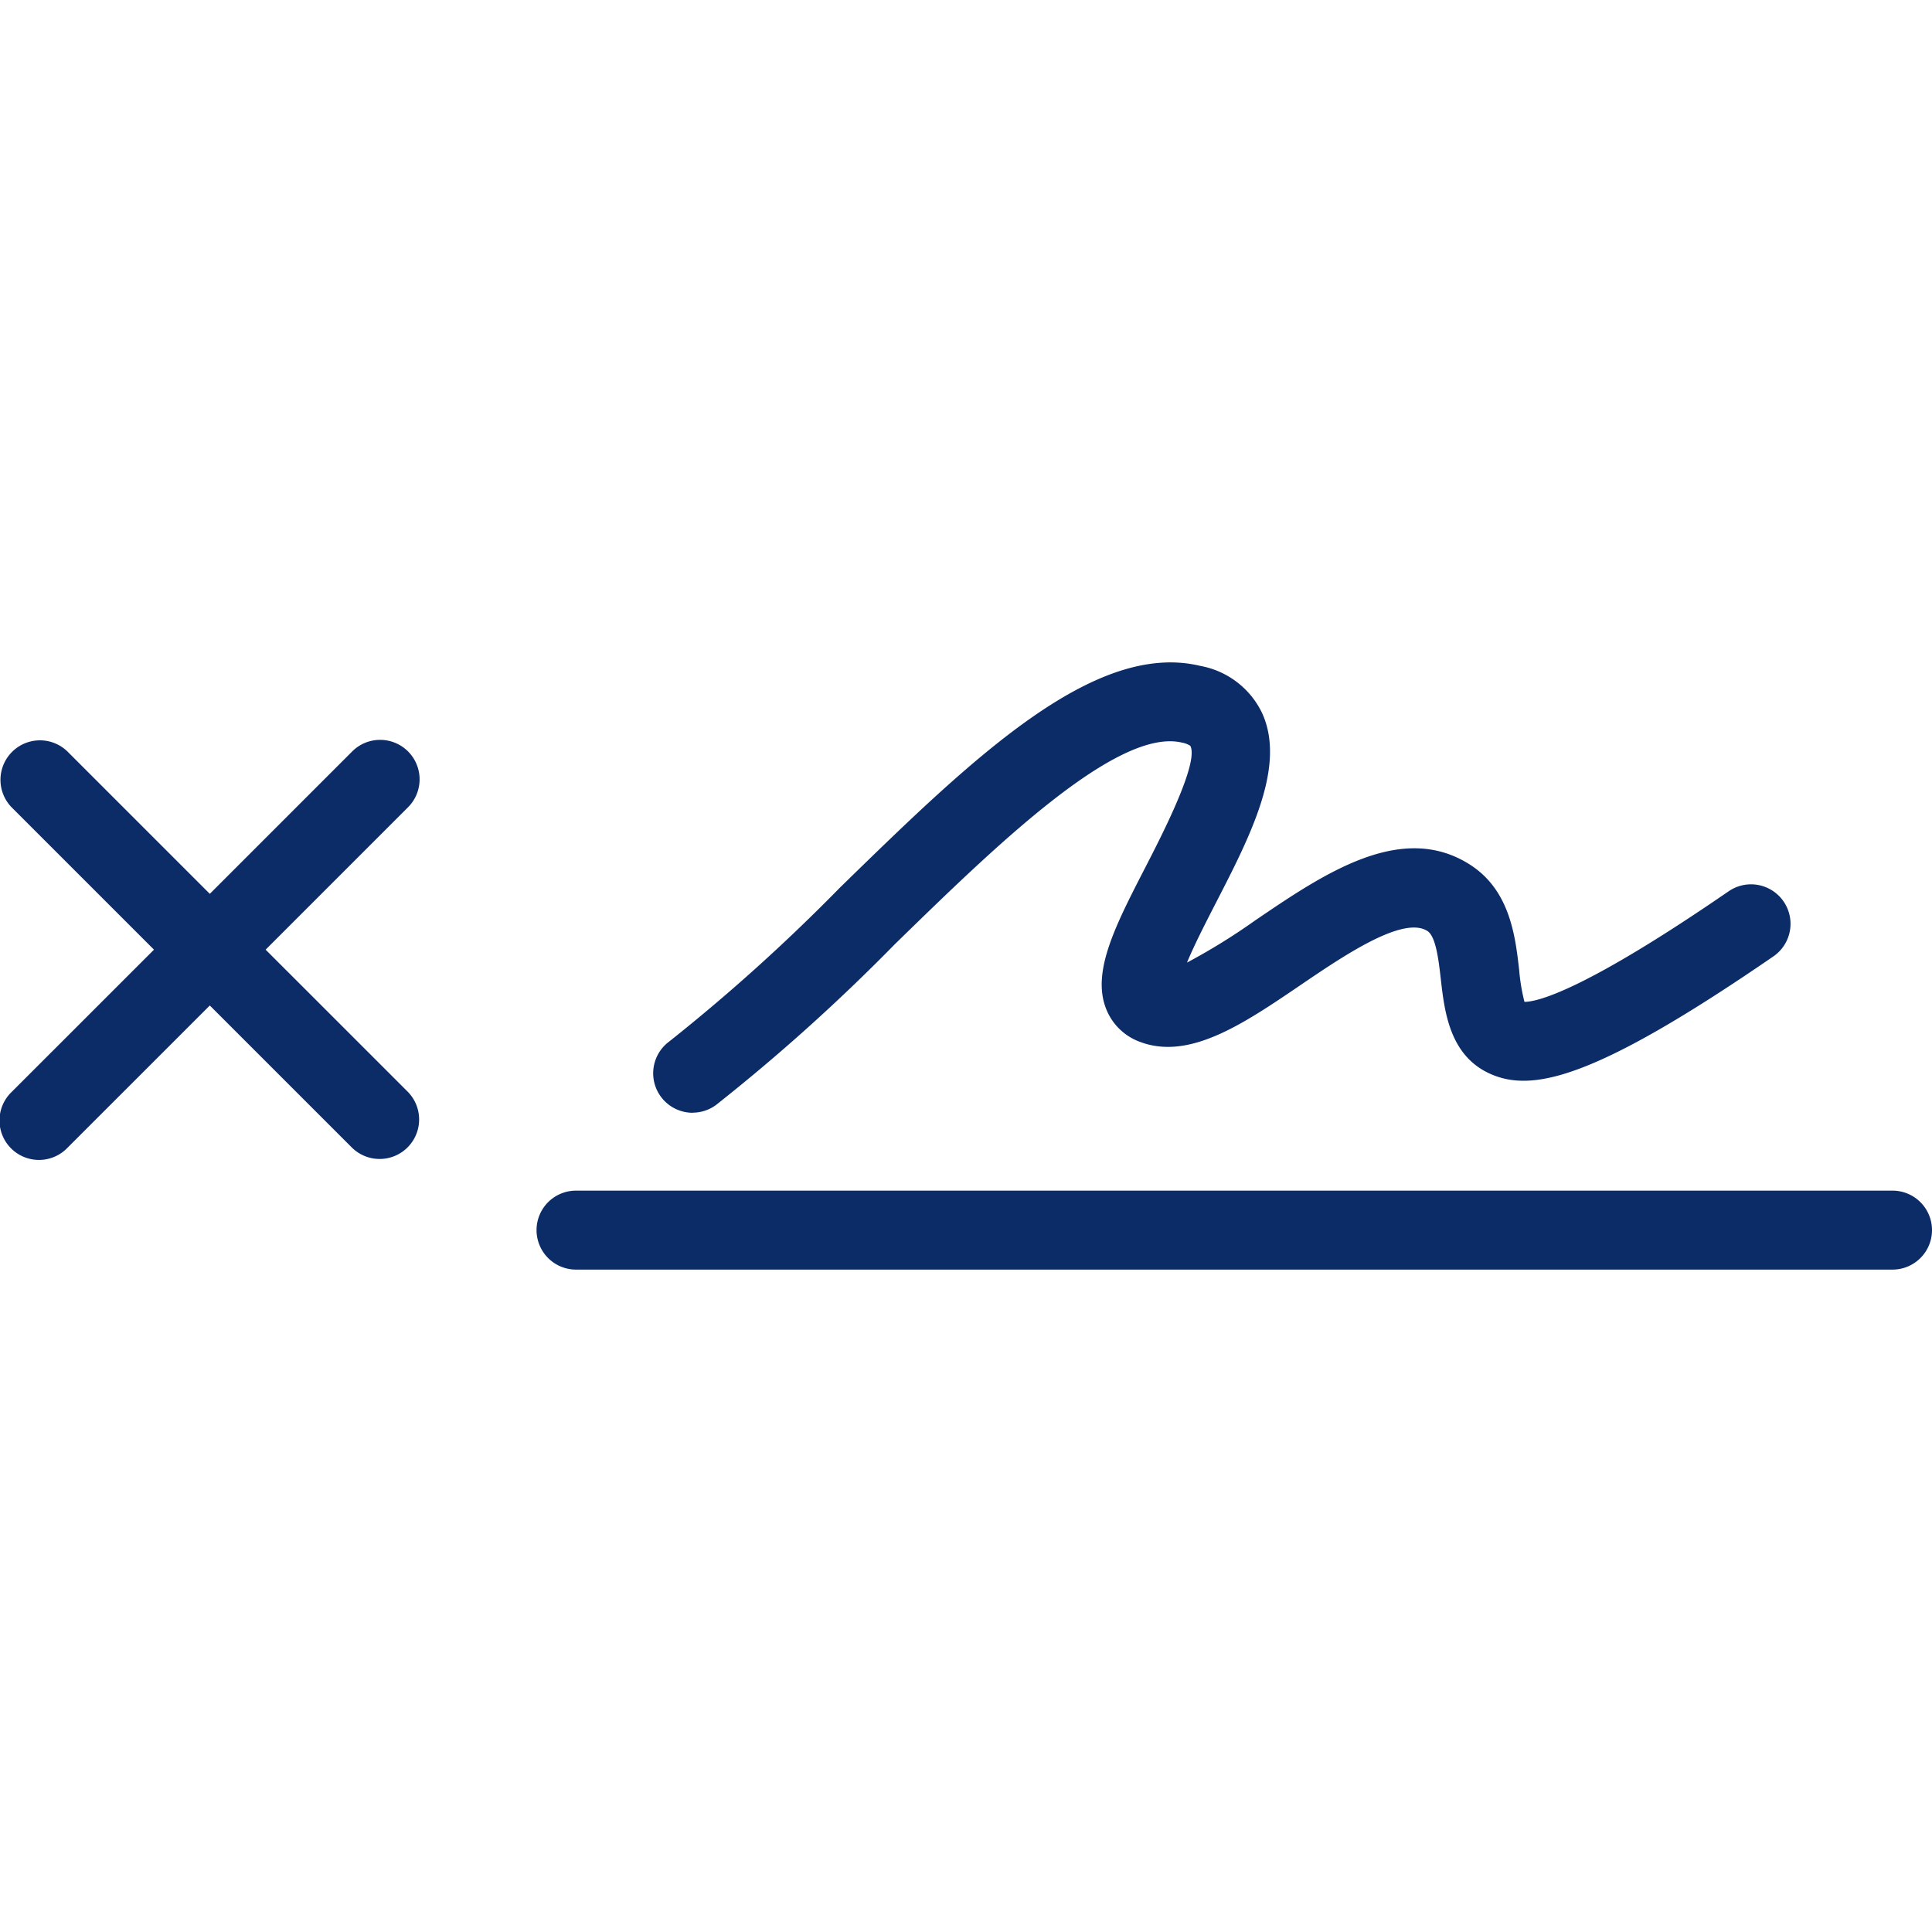 <?xml version="1.0" encoding="utf-8"?><!-- Скачано с сайта svg4.ru / Downloaded from svg4.ru -->
<svg width="800px" height="800px" viewBox="0 -25.16 73.395 73.395" xmlns="http://www.w3.org/2000/svg">
  <g id="Group_35" data-name="Group 35" transform="translate(-260.487 -410.384)">
    <path id="Path_11" data-name="Path 11" d="M332.382,430.455H282.37a1.5,1.5,0,0,0,0,3h50.012a1.5,1.5,0,0,0,0-3Z" fill="#0c2c67"/>
    <path id="Path_12" data-name="Path 12" d="M275.988,413.77a1.5,1.5,0,0,0-2.121,0l-5.41,5.41-5.41-5.41a1.5,1.5,0,0,0-2.121,2.121l5.41,5.41-5.41,5.409a1.5,1.5,0,1,0,2.121,2.121l5.41-5.409,5.41,5.409a1.5,1.5,0,0,0,2.121-2.121l-5.41-5.409,5.41-5.41A1.5,1.5,0,0,0,275.988,413.77Z" fill="#0c2c67"/>
    <path id="Path_13" data-name="Path 13" d="M286.8,427.493a1.5,1.5,0,0,0,.891-.294,72.231,72.231,0,0,0,6.785-6.1c3.769-3.675,8.456-8.253,10.916-7.663a.823.823,0,0,1,.313.121c.346.632-1.092,3.423-1.706,4.615-1.137,2.209-2.036,3.954-1.5,5.355a2.183,2.183,0,0,0,1.277,1.27c1.881.723,3.928-.664,6.094-2.135,1.65-1.122,3.908-2.659,4.84-2.072.326.205.429,1.106.512,1.829.139,1.222.33,2.894,1.858,3.59,1.6.727,3.956.236,10.777-4.453a1.5,1.5,0,0,0-1.7-2.473c-5.558,3.822-7.289,4.2-7.751,4.2H318.4a7.233,7.233,0,0,1-.2-1.2c-.147-1.292-.348-3.059-1.9-4.031-2.593-1.627-5.529.37-8.12,2.131a23.815,23.815,0,0,1-2.6,1.609c.279-.676.74-1.572,1.085-2.244,1.323-2.569,2.692-5.226,1.766-7.24a3.244,3.244,0,0,0-2.346-1.787c-4.059-.976-8.745,3.6-13.7,8.433a70.035,70.035,0,0,1-6.476,5.837,1.5,1.5,0,0,0,.894,2.706Z" fill="#0c2c67"/>
  </g>
</svg>